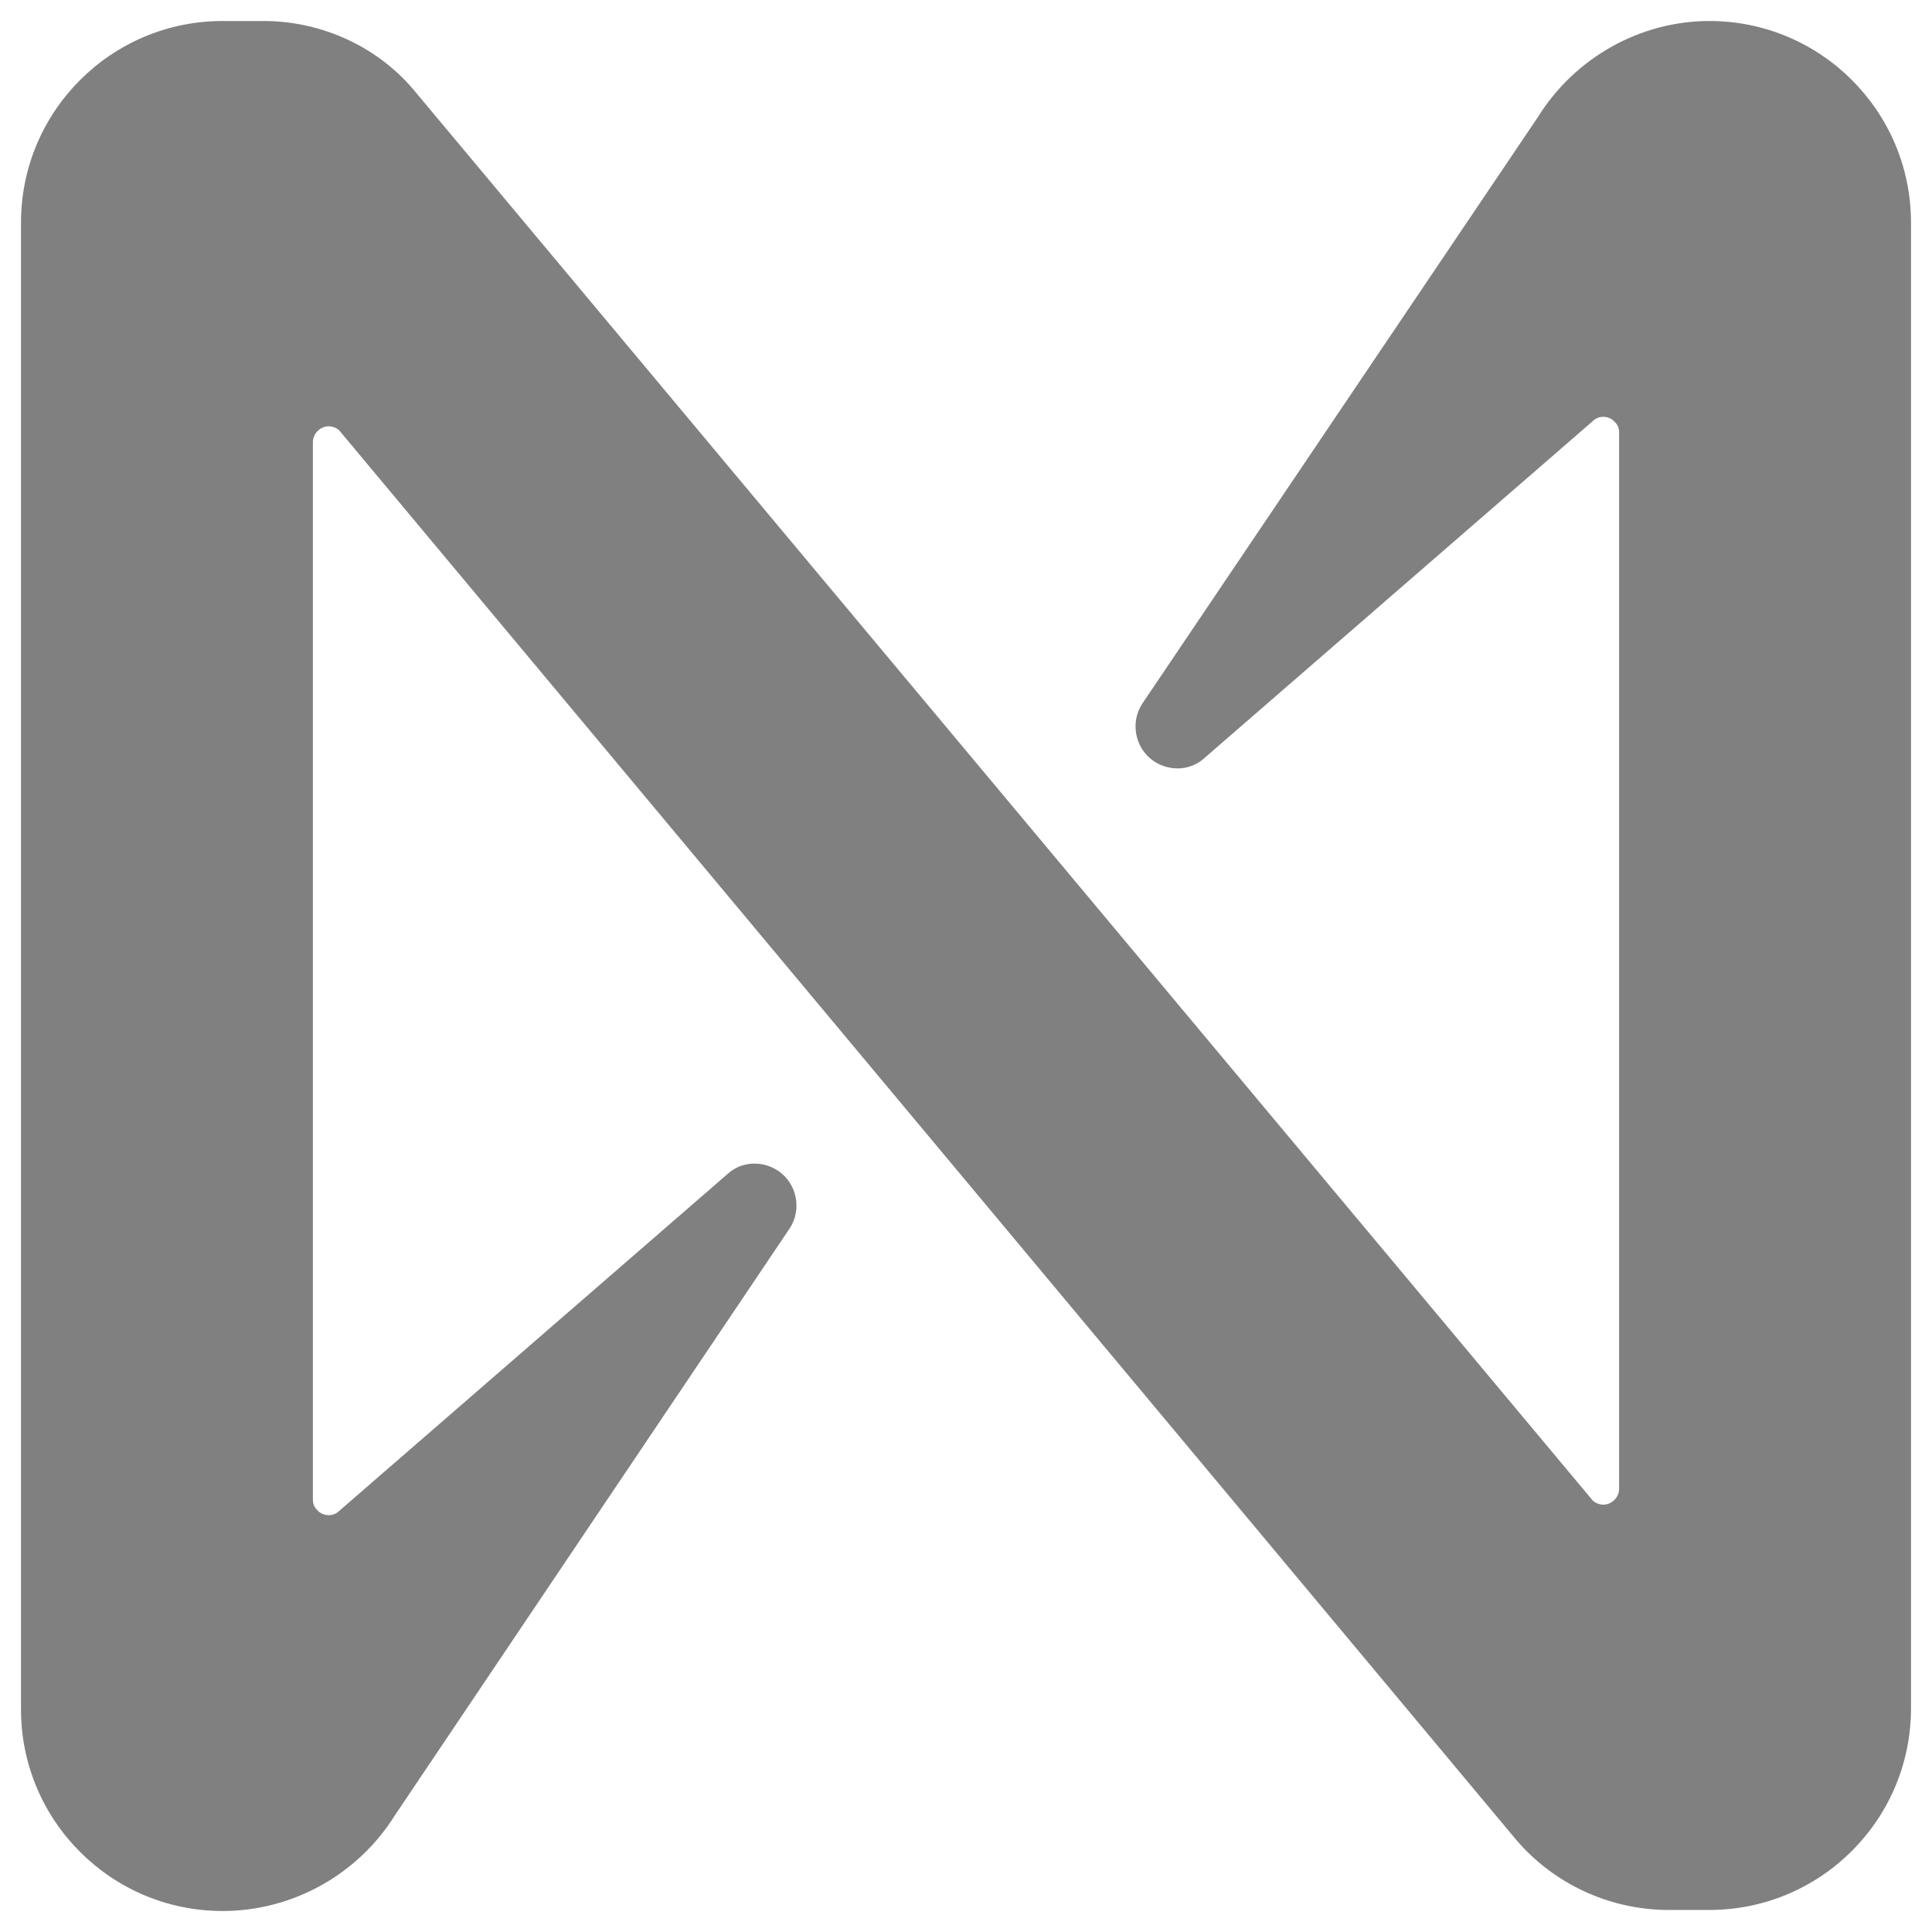 <?xml version="1.0" encoding="utf-8"?>
<!-- Generator: Adobe Illustrator 24.0.1, SVG Export Plug-In . SVG Version: 6.00 Build 0)  -->
<svg version="1.1" id="Layer_1" xmlns="http://www.w3.org/2000/svg" xmlns:xlink="http://www.w3.org/1999/xlink" x="0px" y="0px"
	 viewBox="0 0 184 184" style="enable-background:new 0 0 184 184;" xml:space="preserve">
<style type="text/css">
	.st0{fill:#808080;}
</style>
<g id="Layer_1_1_">
	<path class="st0" d="M146.5,11.1L108.8,67c-1.2,1.8-0.7,4.3,1.1,5.5c1.5,1,3.5,0.9,4.8-0.3l37-32.1c0.6-0.6,1.6-0.5,2.1,0.1
		c0.3,0.3,0.4,0.6,0.4,1v100.6c0,0.8-0.7,1.5-1.5,1.5c-0.4,0-0.9-0.2-1.1-0.5l-112-134C36.1,4.5,30.7,2,25.1,2h-3.9
		C10.6,2,2,10.6,2,21.2v141.6c0,10.6,8.6,19.2,19.2,19.2l0,0c6.7,0,12.9-3.5,16.4-9.1L75.2,117c1.2-1.8,0.7-4.3-1.1-5.5
		c-1.5-1-3.5-0.9-4.8,0.3l-37,32.1c-0.6,0.6-1.6,0.5-2.1-0.1c-0.3-0.3-0.4-0.6-0.4-1V42.1c0-0.8,0.7-1.5,1.5-1.5
		c0.4,0,0.9,0.2,1.1,0.5l111.9,134c3.6,4.3,9,6.8,14.6,6.8h3.9c10.6,0,19.2-8.6,19.2-19.2c0,0,0,0,0,0V21.2
		C182,10.6,173.4,2,162.8,2l0,0C156.2,2,150,5.5,146.5,11.1z"/>
</g>
</svg>
